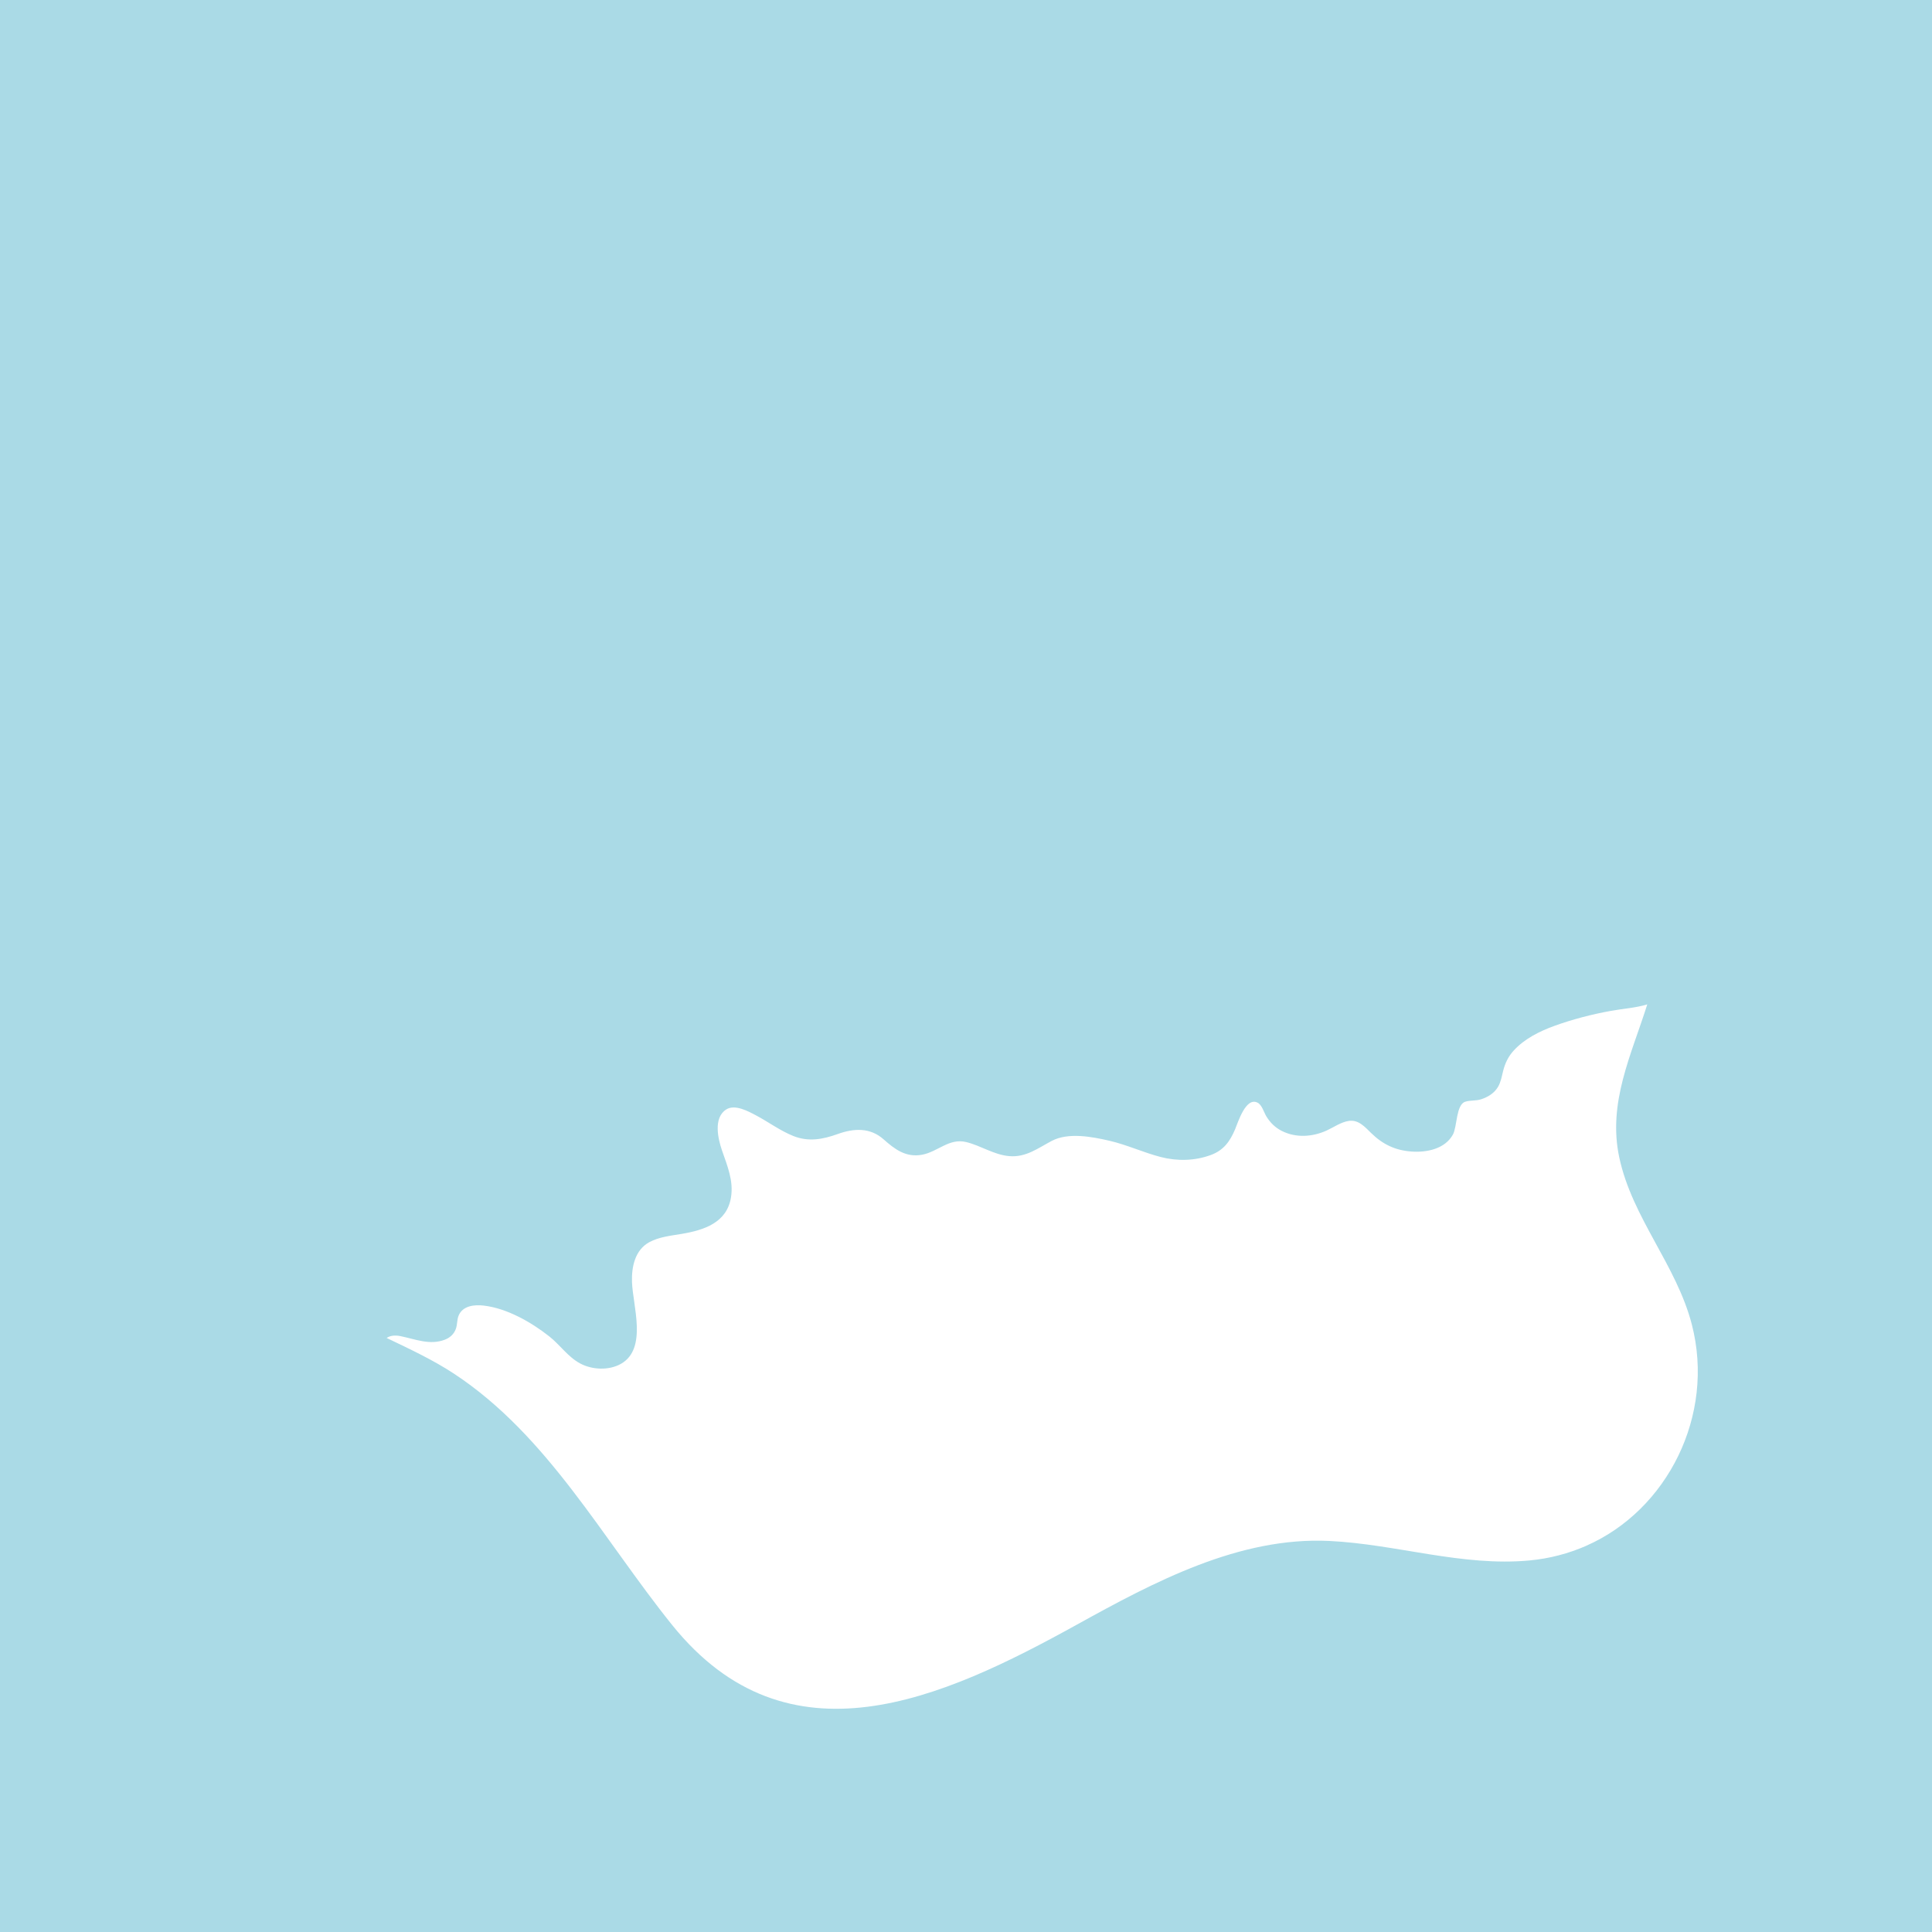 <svg width="1056" height="1056" viewBox="0 0 1056 1056" fill="none" xmlns="http://www.w3.org/2000/svg">
<path d="M0 0V1056H1056V0H0ZM866.97 844.93C857.36 849.13 847 851.88 836.17 852.9C799.23 856.4 763.29 844.03 726.6 842.26C677.38 839.89 631.02 864.54 588.64 887.98C514.99 928.72 430.72 966.94 367.37 888.18C329.21 840.74 299.4 784.56 248.12 750.82C236.48 743.17 223.85 737.32 211.33 731.31C213.17 730.1 215.6 729.63 218.92 730.31C227 731.96 234.94 735.43 243.18 732.24C245.97 731.16 248.08 729.23 249.14 726.4C250.04 724.01 249.71 721.32 250.72 718.97C252.99 713.68 259.28 713.03 264.28 713.6C277.03 715.06 290.26 722.61 300.2 730.43C306.05 735.03 310.39 741.63 317.04 745.21C323.61 748.76 332.8 749.19 339.41 745.44C354.04 737.13 345.84 713.59 345.43 700.65C345.17 692.43 347.08 683.2 354.91 678.95C360.23 676.06 366.68 675.42 372.56 674.43C384.76 672.37 397.3 668.36 399.55 654.44C401.02 645.4 397.54 637.23 394.65 628.86C392.44 622.47 389.78 610.98 396.94 606.42C401.73 603.38 409.05 607.43 413.34 609.71C420.18 613.34 426.43 618.05 433.65 620.93C442 624.25 449.74 622.76 457.95 619.82C466.77 616.65 475.62 616.23 482.93 622.72C489.09 628.19 495.15 632.77 503.92 631.17C512.6 629.59 518.74 621.95 528.11 624.23C536.22 626.2 543.19 631.2 551.67 631.92C560.74 632.69 567.25 627.63 574.8 623.63C583.87 618.81 596.84 621.31 606.37 623.51C615.96 625.73 624.88 629.92 634.38 632.39C643.38 634.73 652.98 634.55 661.76 631.33C668.78 628.76 672.22 623.98 675.05 617.33C676.67 613.52 680.92 599.4 687.37 602.7C689.78 603.93 690.84 608.01 692.16 610.18C694.24 613.61 697.03 616.35 700.63 618.16C708.39 622.06 717.39 621.45 725.13 617.92C729.03 616.14 732.89 613.34 737.2 612.68C742.55 611.86 746.06 616 749.52 619.37C755.84 625.53 762.64 628.77 771.51 629.41C779.8 630.01 789.75 628.03 794.12 620.17C796.5 615.89 795.82 603.82 800.85 602.19C803.58 601.31 806.78 601.77 809.6 600.84C813.35 599.61 816.81 597.48 818.83 594C820.37 591.35 820.84 588.34 821.57 585.42C822.62 581.21 824.33 577.58 827.26 574.34C833.15 567.82 841.52 563.65 849.67 560.71C859.68 557.09 870.06 554.42 880.53 552.51C887.08 551.32 893.99 550.92 900.37 548.99C891.71 576.51 878.69 602.65 885.05 632.57C892.09 665.72 916.34 691.38 924.75 724.03C937.52 773.59 911.38 825.47 866.96 844.91L866.97 844.93Z" fill="#AADAE6"/>
</svg>
